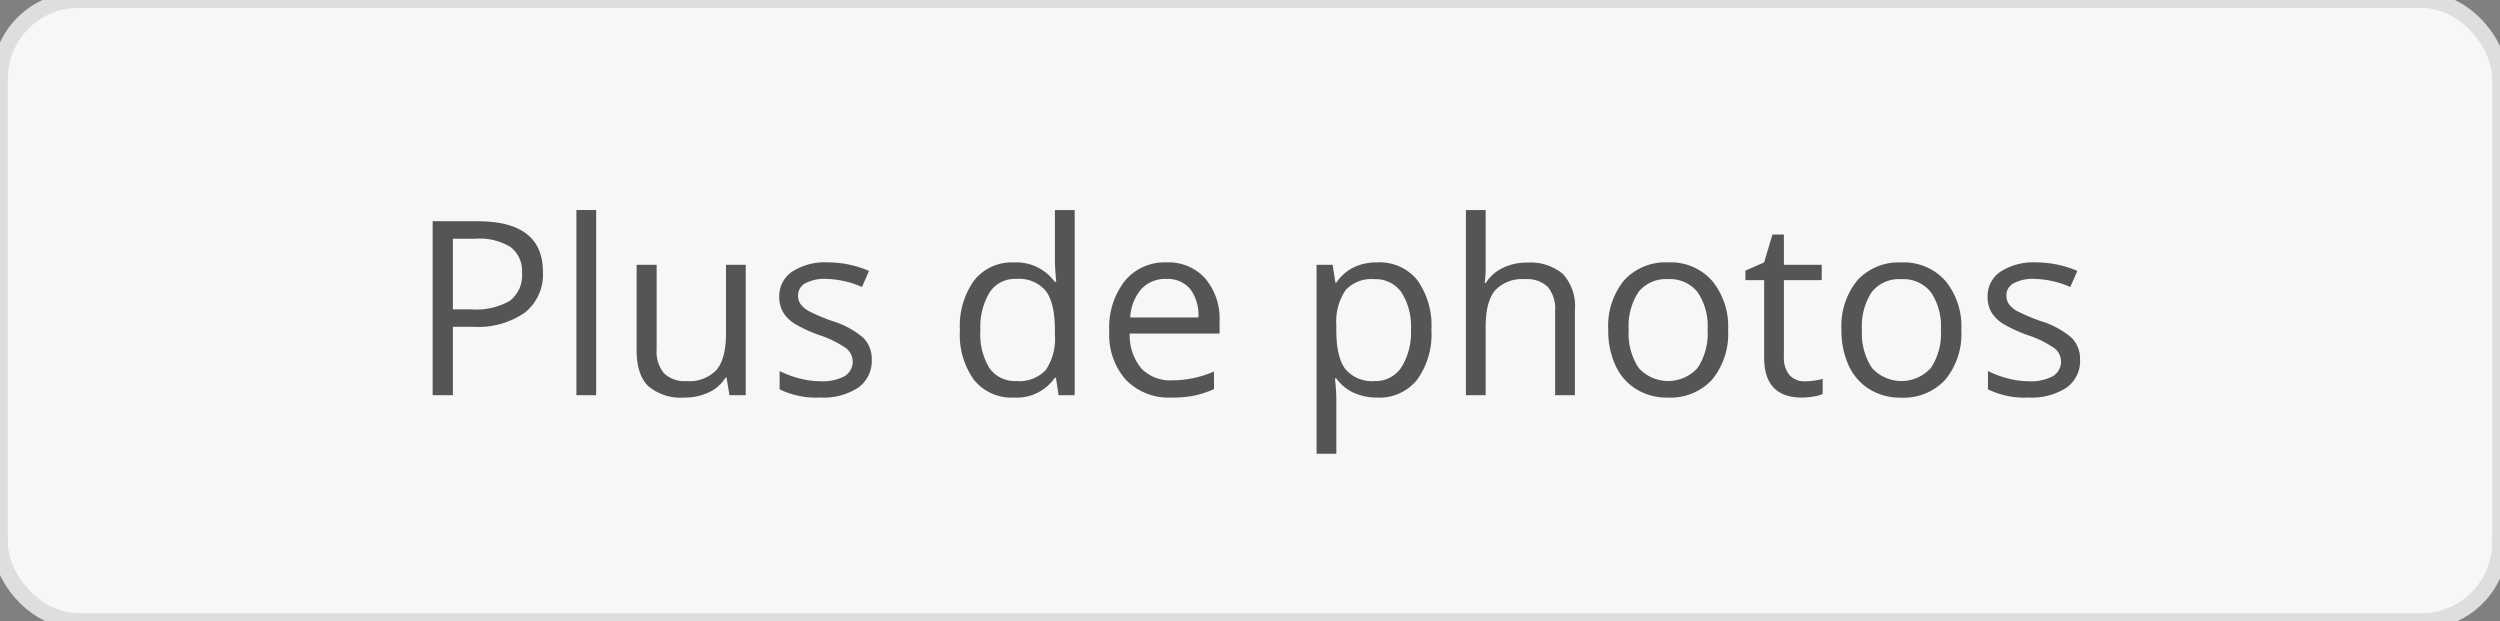 <svg xmlns="http://www.w3.org/2000/svg" width="318" height="79" viewBox="0 0 318 79">
  <rect x="0" y="0" width="318" height="79" fill="#808080" stroke="none"/>
<defs>
    <style>
      .cls-1 {
        fill: #f7f7f7;
        stroke: #dedede;
        stroke-width: 2px;
      }

      .cls-2 {
        fill: #555;
        fill-rule: evenodd;
      }
    </style>
  </defs>
  <rect id="Rectangle_arrondi_1" data-name="Rectangle arrondi 1" class="cls-1" width="318" height="79" rx="10" ry="10"/>
  <path id="Plus_de_photos" data-name="Plus de photos" class="cls-2" d="M60.77,28.139H55.033v22.13h2.573v-8.7h2.6a10.388,10.388,0,0,0,6.562-1.809,6.2,6.2,0,0,0,2.293-5.169q0-6.448-8.295-6.448h0Zm-3.164,2.225h2.876a7.513,7.513,0,0,1,4.48,1.075,3.819,3.819,0,0,1,1.438,3.27,4.072,4.072,0,0,1-1.529,3.542,8.607,8.607,0,0,1-4.95,1.1H57.607V30.365Zm18.225-3.648H73.319V50.269h2.513V26.717Zm5.147,6.963V44.533q0,3.164,1.506,4.6a6.341,6.341,0,0,0,4.533,1.438,7.2,7.2,0,0,0,3.126-.651,5.008,5.008,0,0,0,2.142-1.877h0.136l0.363,2.225h2.074V33.68H92.346V42.4q0,3.224-1.2,4.647a4.717,4.717,0,0,1-3.807,1.423,3.761,3.761,0,0,1-2.891-1,4.329,4.329,0,0,1-.923-3.027V33.68H80.978ZM109.851,43a10.861,10.861,0,0,0-3.988-2.165,24.554,24.554,0,0,1-2.907-1.226,3.362,3.362,0,0,1-1.1-.893,1.88,1.88,0,0,1-.341-1.135,1.732,1.732,0,0,1,.909-1.544,5.206,5.206,0,0,1,2.694-.56,12.025,12.025,0,0,1,4.526,1.029l0.893-2.043a13.244,13.244,0,0,0-5.238-1.09,7.685,7.685,0,0,0-4.525,1.173,3.722,3.722,0,0,0-1.65,3.2A3.809,3.809,0,0,0,99.6,39.7a4.5,4.5,0,0,0,1.454,1.461,17.76,17.76,0,0,0,3.292,1.506,13.232,13.232,0,0,1,3.277,1.627,2.162,2.162,0,0,1-.22,3.572,5.986,5.986,0,0,1-3.027.628,10.7,10.7,0,0,1-2.641-.348,12.427,12.427,0,0,1-2.566-.954v2.331a10.533,10.533,0,0,0,5.147,1.044,8.108,8.108,0,0,0,4.843-1.256,4.154,4.154,0,0,0,1.726-3.572A3.818,3.818,0,0,0,109.851,43Zm24.8,7.266H136.7V26.717h-2.513v6.751l0.061,1.166,0.106,1.2h-0.2a6.034,6.034,0,0,0-5.177-2.452,6.112,6.112,0,0,0-5.055,2.27A9.96,9.96,0,0,0,122.1,42.02a9.793,9.793,0,0,0,1.809,6.327,6.16,6.16,0,0,0,5.063,2.225,5.9,5.9,0,0,0,5.207-2.528h0.137Zm-8.78-3.421a8.19,8.19,0,0,1-1.165-4.8,8.544,8.544,0,0,1,1.173-4.851,3.845,3.845,0,0,1,3.383-1.718,4.455,4.455,0,0,1,3.746,1.506q1.173,1.506,1.173,5.033v0.53a7.074,7.074,0,0,1-1.158,4.518,4.573,4.573,0,0,1-3.731,1.4A3.947,3.947,0,0,1,125.873,46.848ZM151.9,50.322a13.281,13.281,0,0,0,2.52-.825v-2.24a13.362,13.362,0,0,1-5.3,1.12,5.1,5.1,0,0,1-3.943-1.514,6.58,6.58,0,0,1-1.476-4.435h11.429V40.839a7.861,7.861,0,0,0-1.817-5.411,6.257,6.257,0,0,0-4.934-2.051,6.561,6.561,0,0,0-5.306,2.361,9.618,9.618,0,0,0-1.975,6.372,8.671,8.671,0,0,0,2.127,6.221,7.619,7.619,0,0,0,5.8,2.24A14.163,14.163,0,0,0,151.9,50.322Zm-0.522-13.578a5.527,5.527,0,0,1,1.059,3.64h-8.673a6,6,0,0,1,1.4-3.6,4.1,4.1,0,0,1,3.186-1.3A3.732,3.732,0,0,1,151.379,36.745Zm28.873,11.565a9.871,9.871,0,0,0,1.824-6.35,9.929,9.929,0,0,0-1.794-6.327,6.131,6.131,0,0,0-5.093-2.255,6.861,6.861,0,0,0-2.952.605,5.827,5.827,0,0,0-2.255,1.968h-0.121l-0.349-2.271h-2.043V57.717h2.513V50.89a22.276,22.276,0,0,0-.182-2.755h0.182a5.558,5.558,0,0,0,2.247,1.839,7.185,7.185,0,0,0,2.96.6A6.142,6.142,0,0,0,180.252,48.309Zm-2-11.141a7.947,7.947,0,0,1,1.218,4.761,8.256,8.256,0,0,1-1.218,4.8,3.888,3.888,0,0,1-3.368,1.741,4.432,4.432,0,0,1-3.739-1.506q-1.165-1.506-1.165-5V41.4a7.242,7.242,0,0,1,1.165-4.48,4.453,4.453,0,0,1,3.678-1.408A4.009,4.009,0,0,1,178.254,37.169Zm22.077,13.1V39.447a6.089,6.089,0,0,0-1.521-4.594,6.4,6.4,0,0,0-4.564-1.446,6.866,6.866,0,0,0-3.126.689,5.124,5.124,0,0,0-2.111,1.885h-0.152a15.49,15.49,0,0,0,.121-2.134V26.717h-2.512V50.269h2.512V41.6q0-3.239,1.2-4.662A4.737,4.737,0,0,1,194,35.511a3.763,3.763,0,0,1,2.891,1,4.333,4.333,0,0,1,.923,3.027V50.269h2.513Zm17.43-14.577a7.02,7.02,0,0,0-5.533-2.316A7.176,7.176,0,0,0,206.6,35.64a9.139,9.139,0,0,0-2.028,6.32,10.439,10.439,0,0,0,.939,4.571,6.885,6.885,0,0,0,2.664,3,7.475,7.475,0,0,0,3.95,1.044,7.2,7.2,0,0,0,5.646-2.278,9.149,9.149,0,0,0,2.044-6.335A9.114,9.114,0,0,0,217.761,35.693Zm-9.332,1.438a4.423,4.423,0,0,1,3.724-1.62,4.494,4.494,0,0,1,3.776,1.642,7.707,7.707,0,0,1,1.279,4.806,7.832,7.832,0,0,1-1.279,4.851,5.046,5.046,0,0,1-7.485-.008,7.872,7.872,0,0,1-1.271-4.844A7.792,7.792,0,0,1,208.429,37.131ZM227.622,47.7a3.36,3.36,0,0,1-.711-2.3V35.632h4.813V33.68h-4.813V29.835h-1.453l-1.06,3.542-2.376,1.044v1.211H224.4V45.5q0,5.071,4.814,5.071a9.063,9.063,0,0,0,1.43-.129,4.582,4.582,0,0,0,1.2-.325V48.2a8.3,8.3,0,0,1-.983.2,8.191,8.191,0,0,1-1.287.1A2.476,2.476,0,0,1,227.622,47.7Zm19.807-12a7.02,7.02,0,0,0-5.533-2.316,7.175,7.175,0,0,0-5.631,2.263,9.139,9.139,0,0,0-2.028,6.32,10.439,10.439,0,0,0,.939,4.571,6.885,6.885,0,0,0,2.664,3,7.475,7.475,0,0,0,3.95,1.044,7.2,7.2,0,0,0,5.646-2.278,9.149,9.149,0,0,0,2.044-6.335A9.114,9.114,0,0,0,247.429,35.693ZM238.1,37.131a4.423,4.423,0,0,1,3.724-1.62,4.494,4.494,0,0,1,3.776,1.642,7.707,7.707,0,0,1,1.279,4.806,7.832,7.832,0,0,1-1.279,4.851,5.046,5.046,0,0,1-7.485-.008,7.872,7.872,0,0,1-1.271-4.844A7.792,7.792,0,0,1,238.1,37.131ZM263.549,43a10.853,10.853,0,0,0-3.988-2.165,24.44,24.44,0,0,1-2.906-1.226,3.356,3.356,0,0,1-1.1-.893,1.88,1.88,0,0,1-.34-1.135,1.731,1.731,0,0,1,.908-1.544,5.206,5.206,0,0,1,2.694-.56,12.025,12.025,0,0,1,4.526,1.029l0.893-2.043A13.239,13.239,0,0,0,259,33.377a7.688,7.688,0,0,0-4.526,1.173,3.722,3.722,0,0,0-1.65,3.2A3.808,3.808,0,0,0,253.3,39.7a4.5,4.5,0,0,0,1.453,1.461,17.76,17.76,0,0,0,3.292,1.506,13.213,13.213,0,0,1,3.277,1.627,2.163,2.163,0,0,1-.219,3.572,5.993,5.993,0,0,1-3.028.628,10.709,10.709,0,0,1-2.641-.348,12.447,12.447,0,0,1-2.566-.954v2.331a10.534,10.534,0,0,0,5.147,1.044,8.112,8.112,0,0,0,4.844-1.256,4.156,4.156,0,0,0,1.725-3.572A3.818,3.818,0,0,0,263.549,43Z"/>
</svg>
